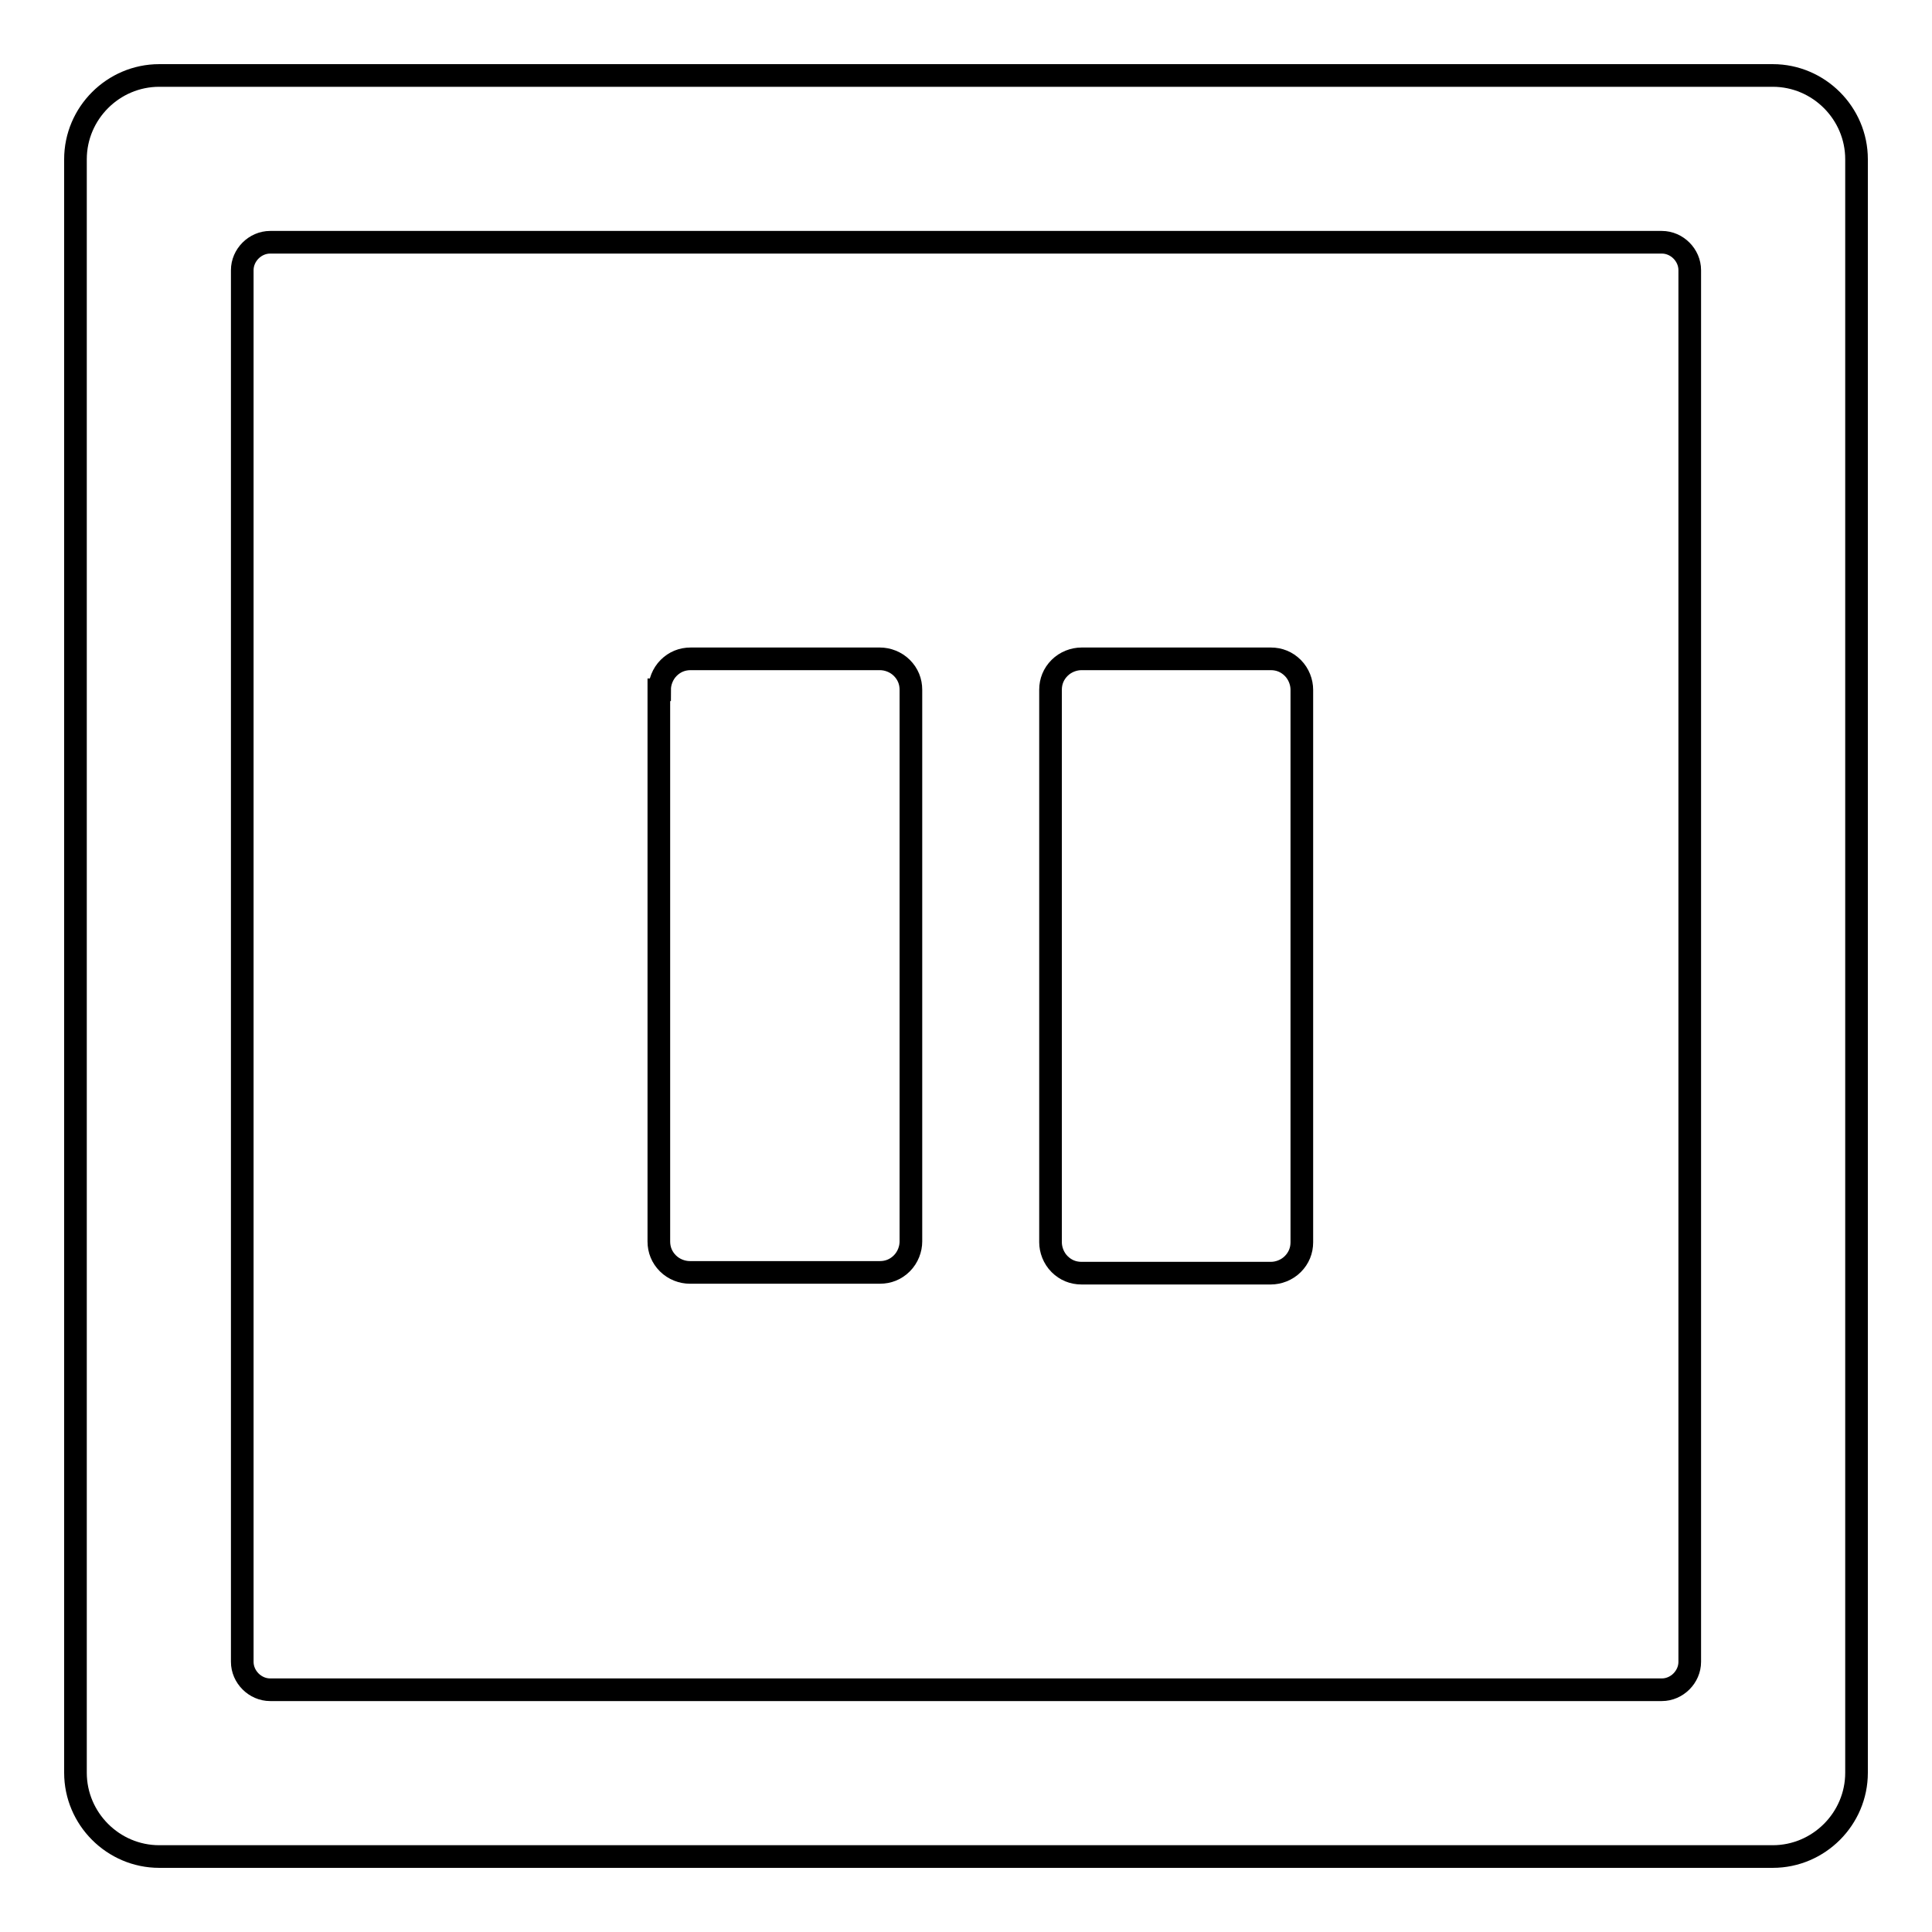 <?xml version="1.0" encoding="utf-8"?>
<!-- Svg Vector Icons : http://www.onlinewebfonts.com/icon -->
<!DOCTYPE svg PUBLIC "-//W3C//DTD SVG 1.1//EN" "http://www.w3.org/Graphics/SVG/1.1/DTD/svg11.dtd">
<svg version="1.1" xmlns="http://www.w3.org/2000/svg" xmlns:xlink="http://www.w3.org/1999/xlink" x="0px" y="0px" viewBox="0 0 256 256" enable-background="new 0 0 256 256" xml:space="preserve">
<g><g><path stroke-width="3" fill-opacity="0" stroke="#000000"  d="M139.2,164.6c0,1,0.4,2.1,1.2,2.9c0.8,0.8,1.8,1.2,2.9,1.2h25.1c1,0,2.1-0.4,2.9-1.2c0.8-0.8,1.2-1.8,1.2-2.9v-53.4V91.4c0-1-0.4-2.1-1.2-2.9c-0.8-0.8-1.8-1.2-2.9-1.2h-25.1c-1,0-2.1,0.4-2.9,1.2c-0.8,0.8-1.2,1.8-1.2,2.9V164.6L139.2,164.6z"/><path stroke-width="3" fill-opacity="0" stroke="#000000"  d="M87.4,91.4c0-1,0.4-2.1,1.2-2.9c0.8-0.8,1.8-1.2,2.9-1.2h25.1c1,0,2.1,0.4,2.9,1.2c0.8,0.8,1.2,1.8,1.2,2.9v73.1c0,1-0.4,2.1-1.2,2.9c-0.8,0.8-1.8,1.2-2.9,1.2H91.4c-1,0-2.1-0.4-2.9-1.2c-0.8-0.8-1.2-1.8-1.2-2.9V91.4z"/><path stroke-width="3" fill-opacity="0" stroke="#000000"  d="M246,21.1c0-6.1-5-11.1-11.1-11.1H21.1C15,10,10,15,10,21.1v213.8c0,6.1,5,11.1,11.1,11.1h213.8c6.1,0,11.1-5,11.1-11.1V21.1L246,21.1z M223.9,220.2c0,2-1.7,3.7-3.7,3.7H35.8c-2,0-3.7-1.7-3.7-3.7V35.8c0-2,1.7-3.7,3.7-3.7h184.4c2,0,3.7,1.7,3.7,3.7V220.2z"/></g></g>
</svg>